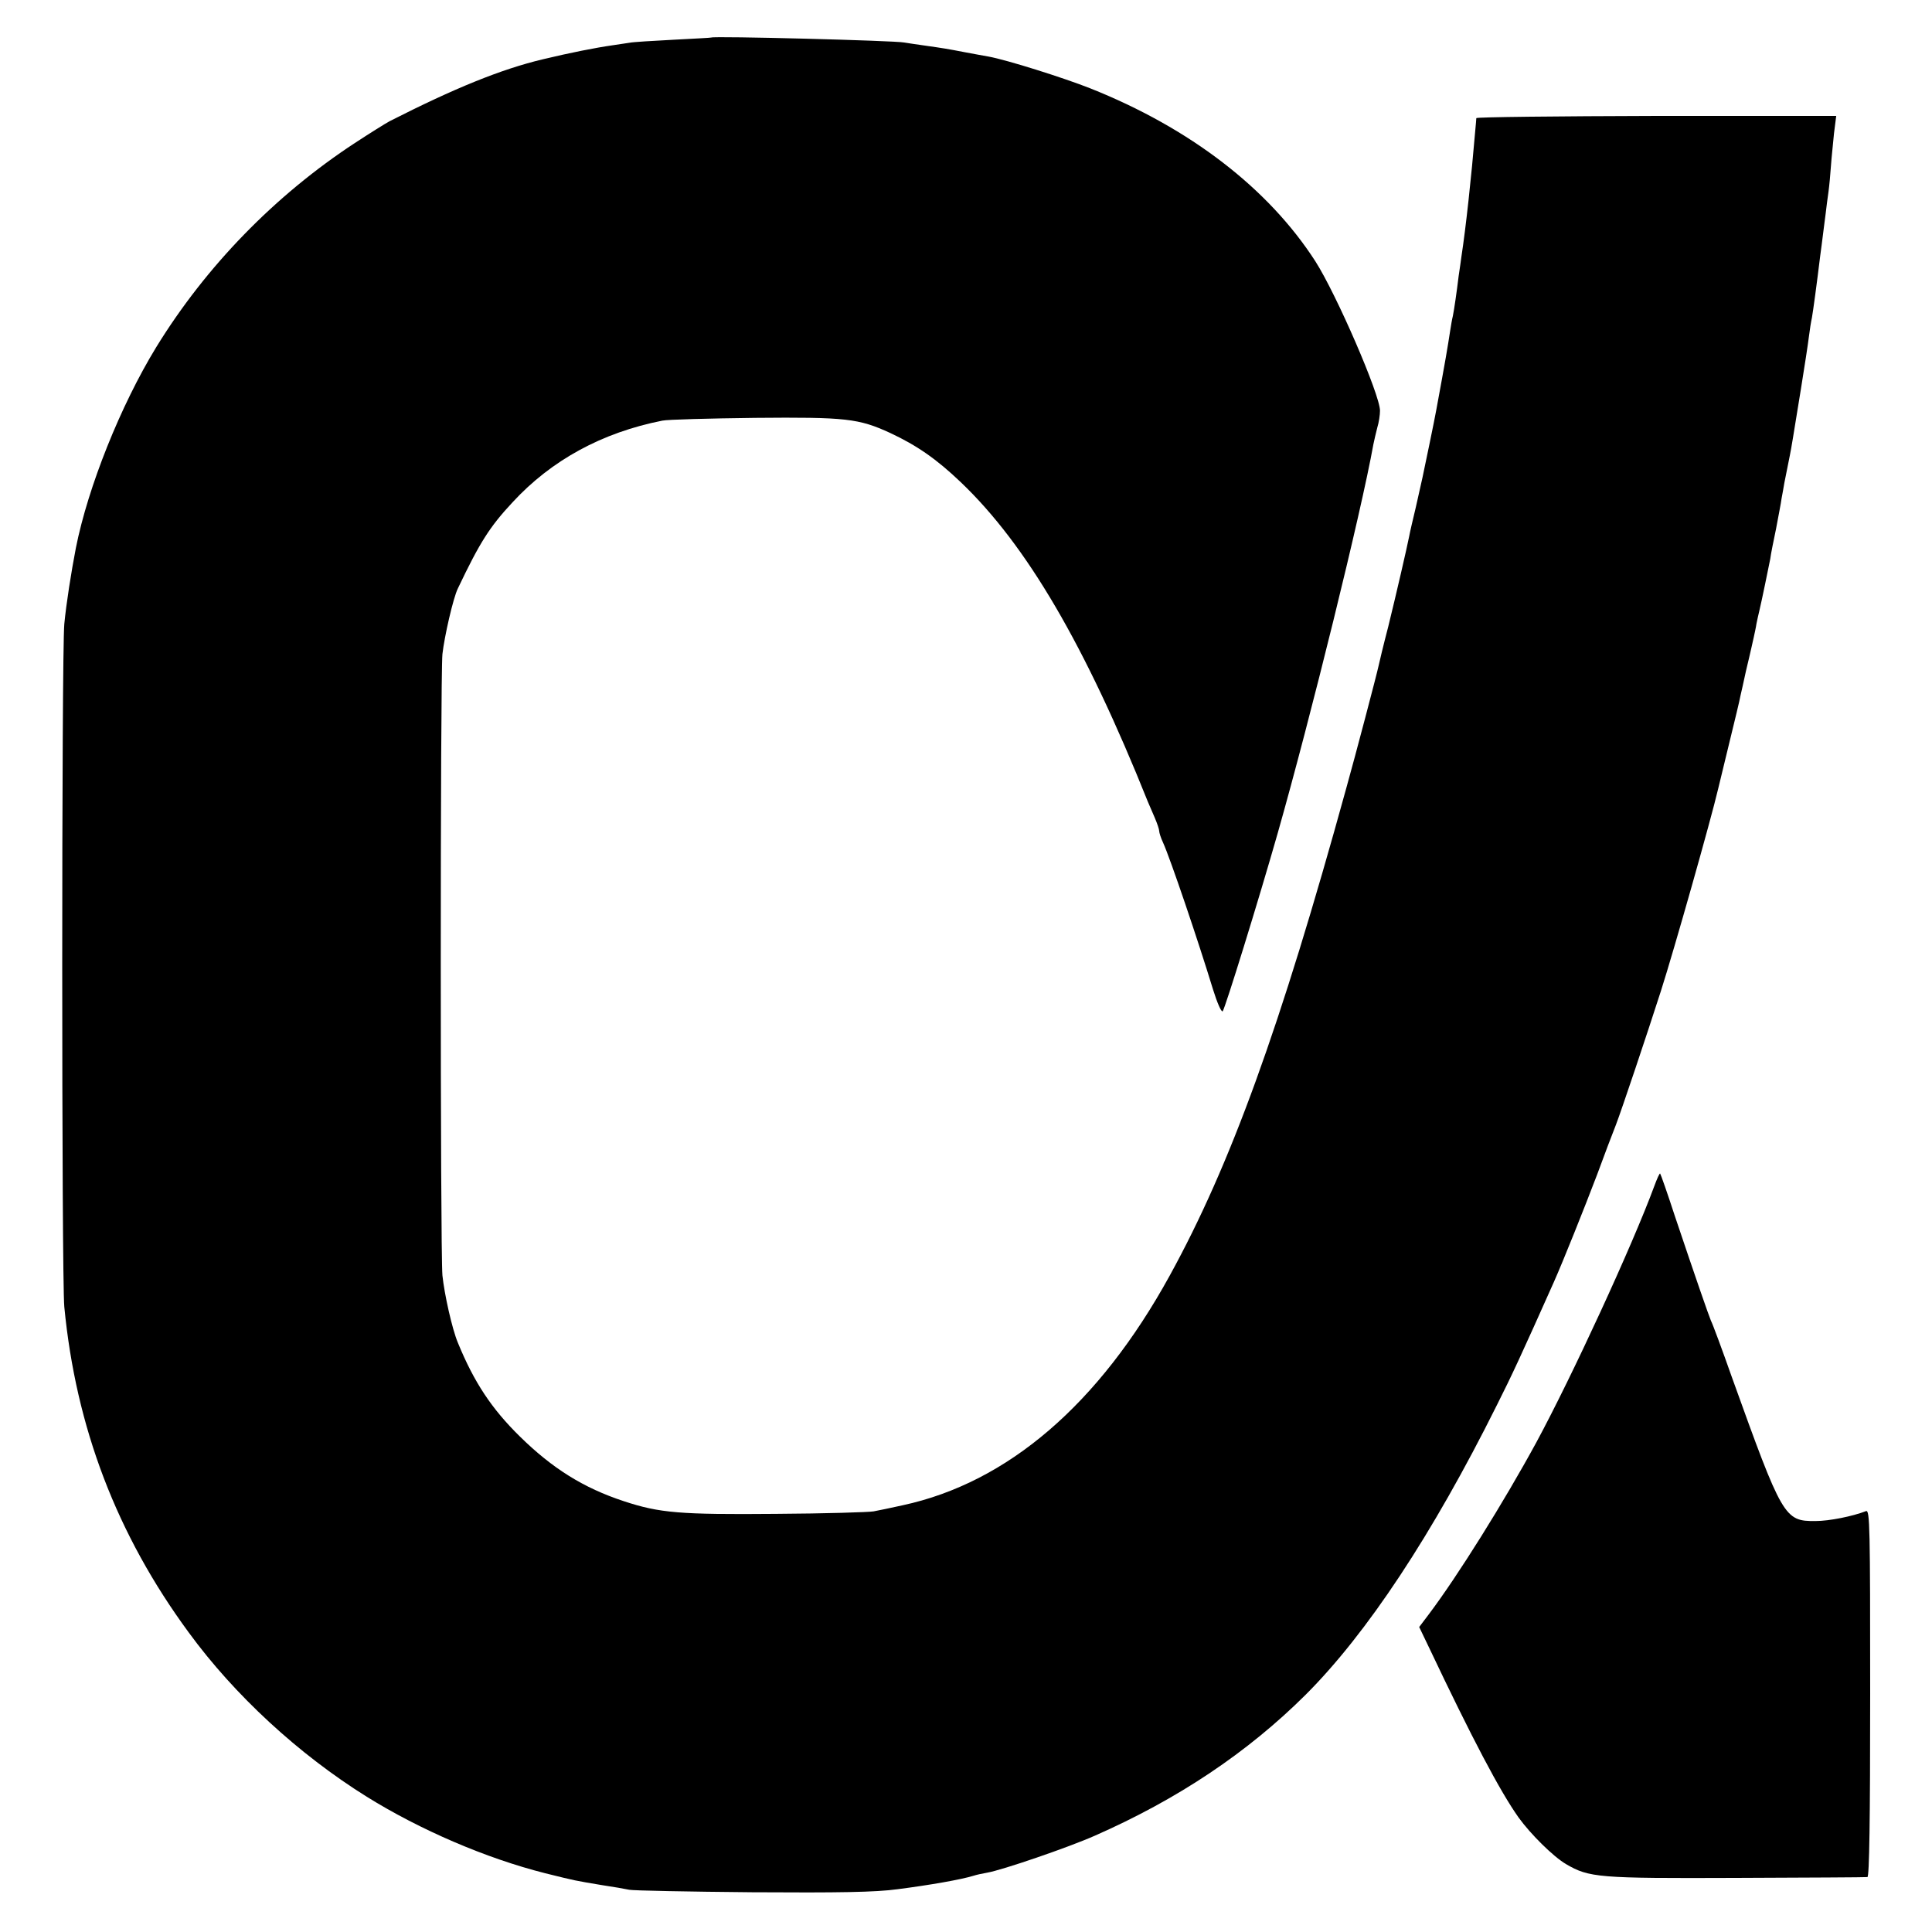 <?xml version="1.0" standalone="no"?>
<!DOCTYPE svg PUBLIC "-//W3C//DTD SVG 20010904//EN"
 "http://www.w3.org/TR/2001/REC-SVG-20010904/DTD/svg10.dtd">
<svg version="1.0" xmlns="http://www.w3.org/2000/svg"
 width="700pt" height="700pt" viewBox="0 0 700 700"
 preserveAspectRatio="xMidYMid meet">
<g transform="translate(0,700) scale(0.1,-0.1)"
fill="#000000" stroke="none">
<path d="M2577 6864 c-1 -1 -63 -4 -137 -8 -74 -4 -146 -8 -160 -11 -14 -2
-41 -6 -60 -9 -63 -9 -154 -27 -254 -51 -151 -36 -320 -105 -554 -224 -15 -8
-71 -43 -126 -79 -290 -190 -540 -447 -720 -740 -129 -211 -247 -506 -291
-727 -17 -88 -35 -202 -42 -276 -10 -108 -10 -2368 0 -2474 42 -437 190 -825
451 -1180 166 -227 398 -441 645 -595 193 -120 432 -223 646 -277 113 -28 104
-26 205 -43 41 -6 86 -14 100 -17 14 -3 214 -7 445 -9 315 -2 447 0 527 11
117 15 231 35 276 49 9 3 31 8 49 11 53 9 293 91 390 134 300 132 553 301 764
511 221 221 458 578 693 1050 54 107 90 185 206 445 33 74 111 269 157 390 24
66 55 147 68 180 21 55 111 323 163 485 48 150 181 620 207 731 2 9 20 83 40
165 20 82 39 160 41 173 3 12 12 53 20 90 9 36 17 73 19 81 2 8 6 26 9 40 3
14 8 36 10 50 3 14 7 34 10 45 9 37 34 160 40 190 2 17 12 66 21 109 8 44 18
93 20 110 3 17 8 42 10 56 3 14 7 36 10 50 3 14 7 36 10 50 6 30 10 55 40 240
13 80 26 165 29 190 3 25 8 56 11 69 4 22 18 125 30 224 3 20 7 55 10 77 3 22
7 57 10 78 2 20 7 55 10 77 3 22 7 65 9 95 2 30 8 83 11 117 l8 63 -652 0
c-358 -1 -651 -4 -652 -8 0 -4 -2 -25 -4 -47 -14 -167 -34 -351 -50 -455 -2
-14 -6 -45 -10 -70 -7 -58 -16 -120 -21 -145 -3 -11 -7 -36 -10 -55 -9 -59
-16 -101 -50 -285 -3 -16 -14 -73 -25 -125 -11 -52 -22 -106 -25 -120 -3 -14
-14 -62 -24 -107 -11 -46 -22 -93 -24 -105 -9 -45 -46 -206 -76 -328 -18 -69
-33 -132 -35 -142 -6 -29 -85 -329 -117 -443 -240 -871 -420 -1367 -640 -1767
-256 -466 -587 -750 -968 -832 -41 -9 -88 -19 -105 -22 -16 -3 -176 -8 -355
-9 -346 -3 -420 3 -550 46 -146 48 -259 119 -376 234 -102 100 -166 196 -225
340 -21 50 -49 176 -56 244 -8 97 -8 2164 0 2251 7 63 39 204 56 238 79 166
115 223 198 312 141 153 325 253 543 296 19 4 170 8 335 10 330 3 376 -2 491
-55 96 -45 167 -94 255 -178 239 -228 451 -591 678 -1158 5 -11 16 -37 25 -58
9 -21 16 -42 16 -48 0 -6 6 -25 14 -42 26 -57 127 -355 181 -532 15 -48 30
-83 35 -79 9 11 130 402 199 644 120 422 303 1164 347 1410 3 14 9 41 14 60 6
19 10 47 10 62 0 58 -158 422 -234 541 -170 264 -454 483 -816 627 -96 38
-302 103 -368 115 -15 3 -52 9 -82 15 -30 6 -64 12 -76 14 -12 2 -45 7 -74 11
-29 4 -62 9 -74 11 -34 7 -691 24 -699 18z"/>
<path d="M5994 2703 c-80 -217 -299 -691 -427 -928 -118 -217 -286 -486 -391
-625 l-34 -45 36 -75 c155 -327 256 -519 324 -615 44 -61 126 -142 172 -169
84 -49 116 -52 616 -50 256 1 470 2 476 3 7 1 10 205 10 666 0 602 -1 665 -15
660 -49 -19 -133 -36 -183 -36 -113 -1 -120 12 -303 521 -36 102 -70 194 -76
205 -9 22 -52 145 -131 380 -27 83 -51 151 -53 153 -2 2 -11 -18 -21 -45z"/>
</g>
</svg>
